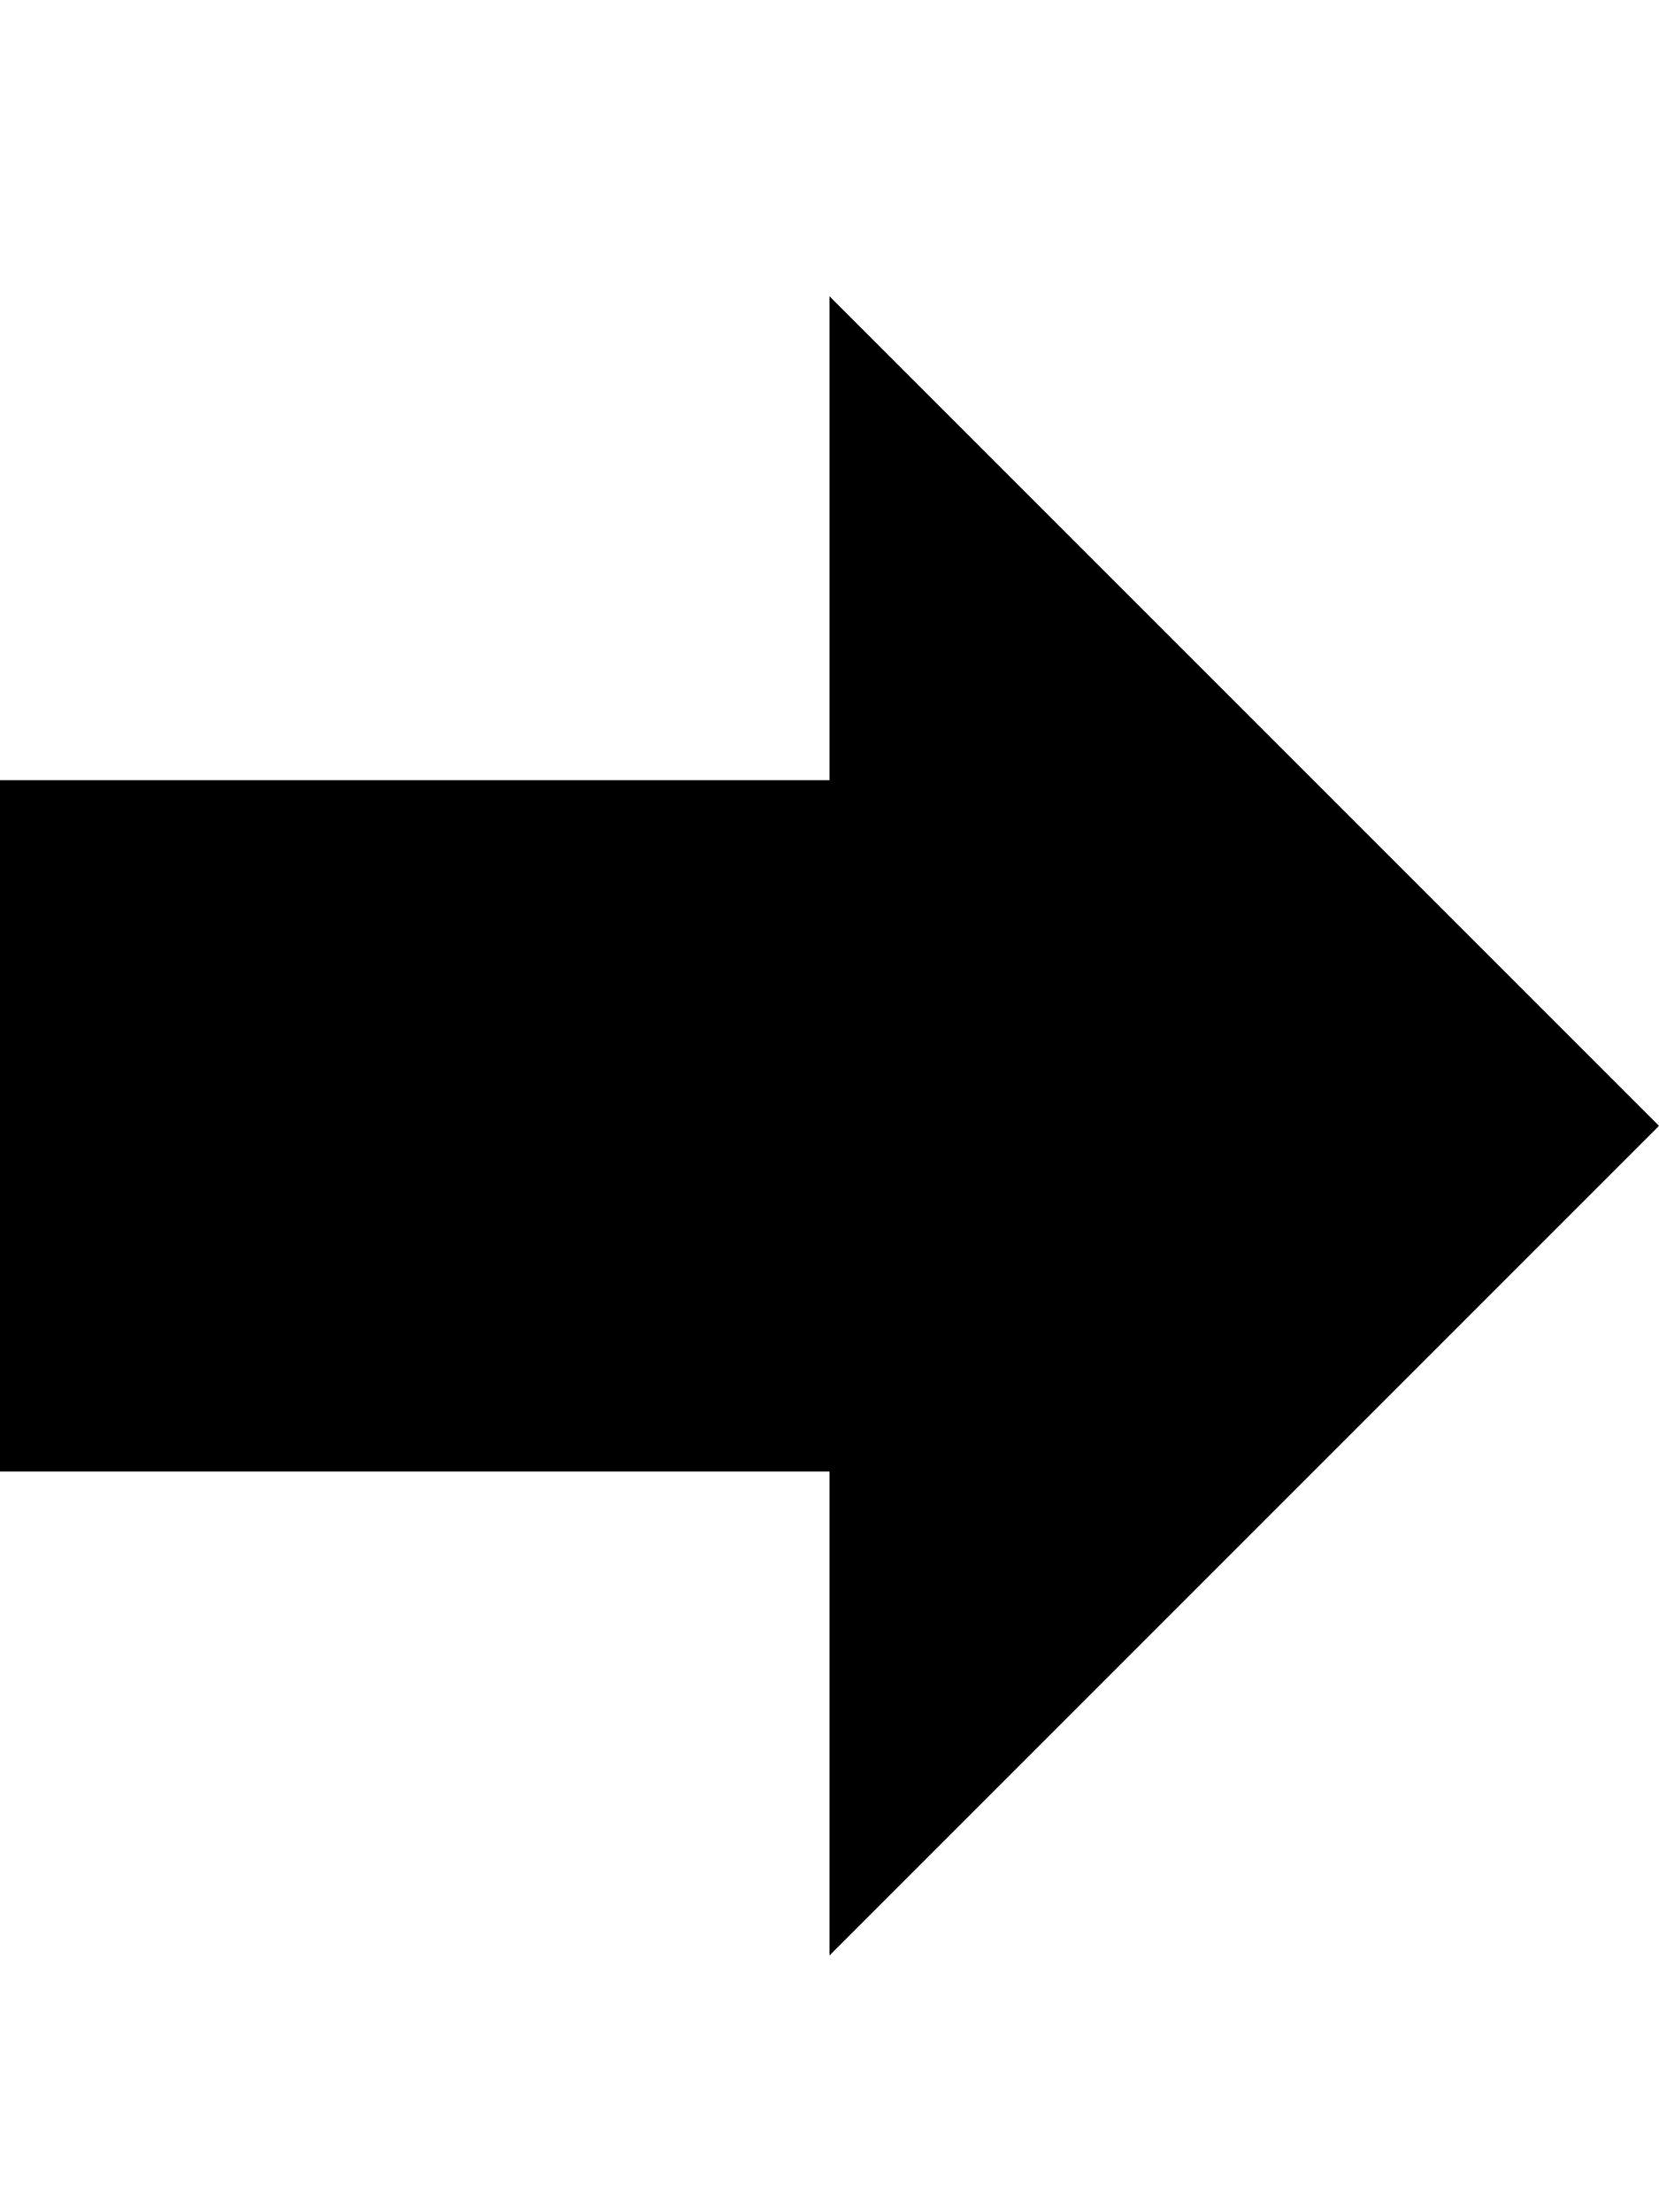 <!-- Generated by IcoMoon.io -->
<svg version="1.1" xmlns="http://www.w3.org/2000/svg" width="24" height="32" viewBox="0 0 24 32">
<title>arrow-right-a</title>
<path d="M24 16.286l-12 12v-7h-12v-10h12v-7z"></path>
</svg>
